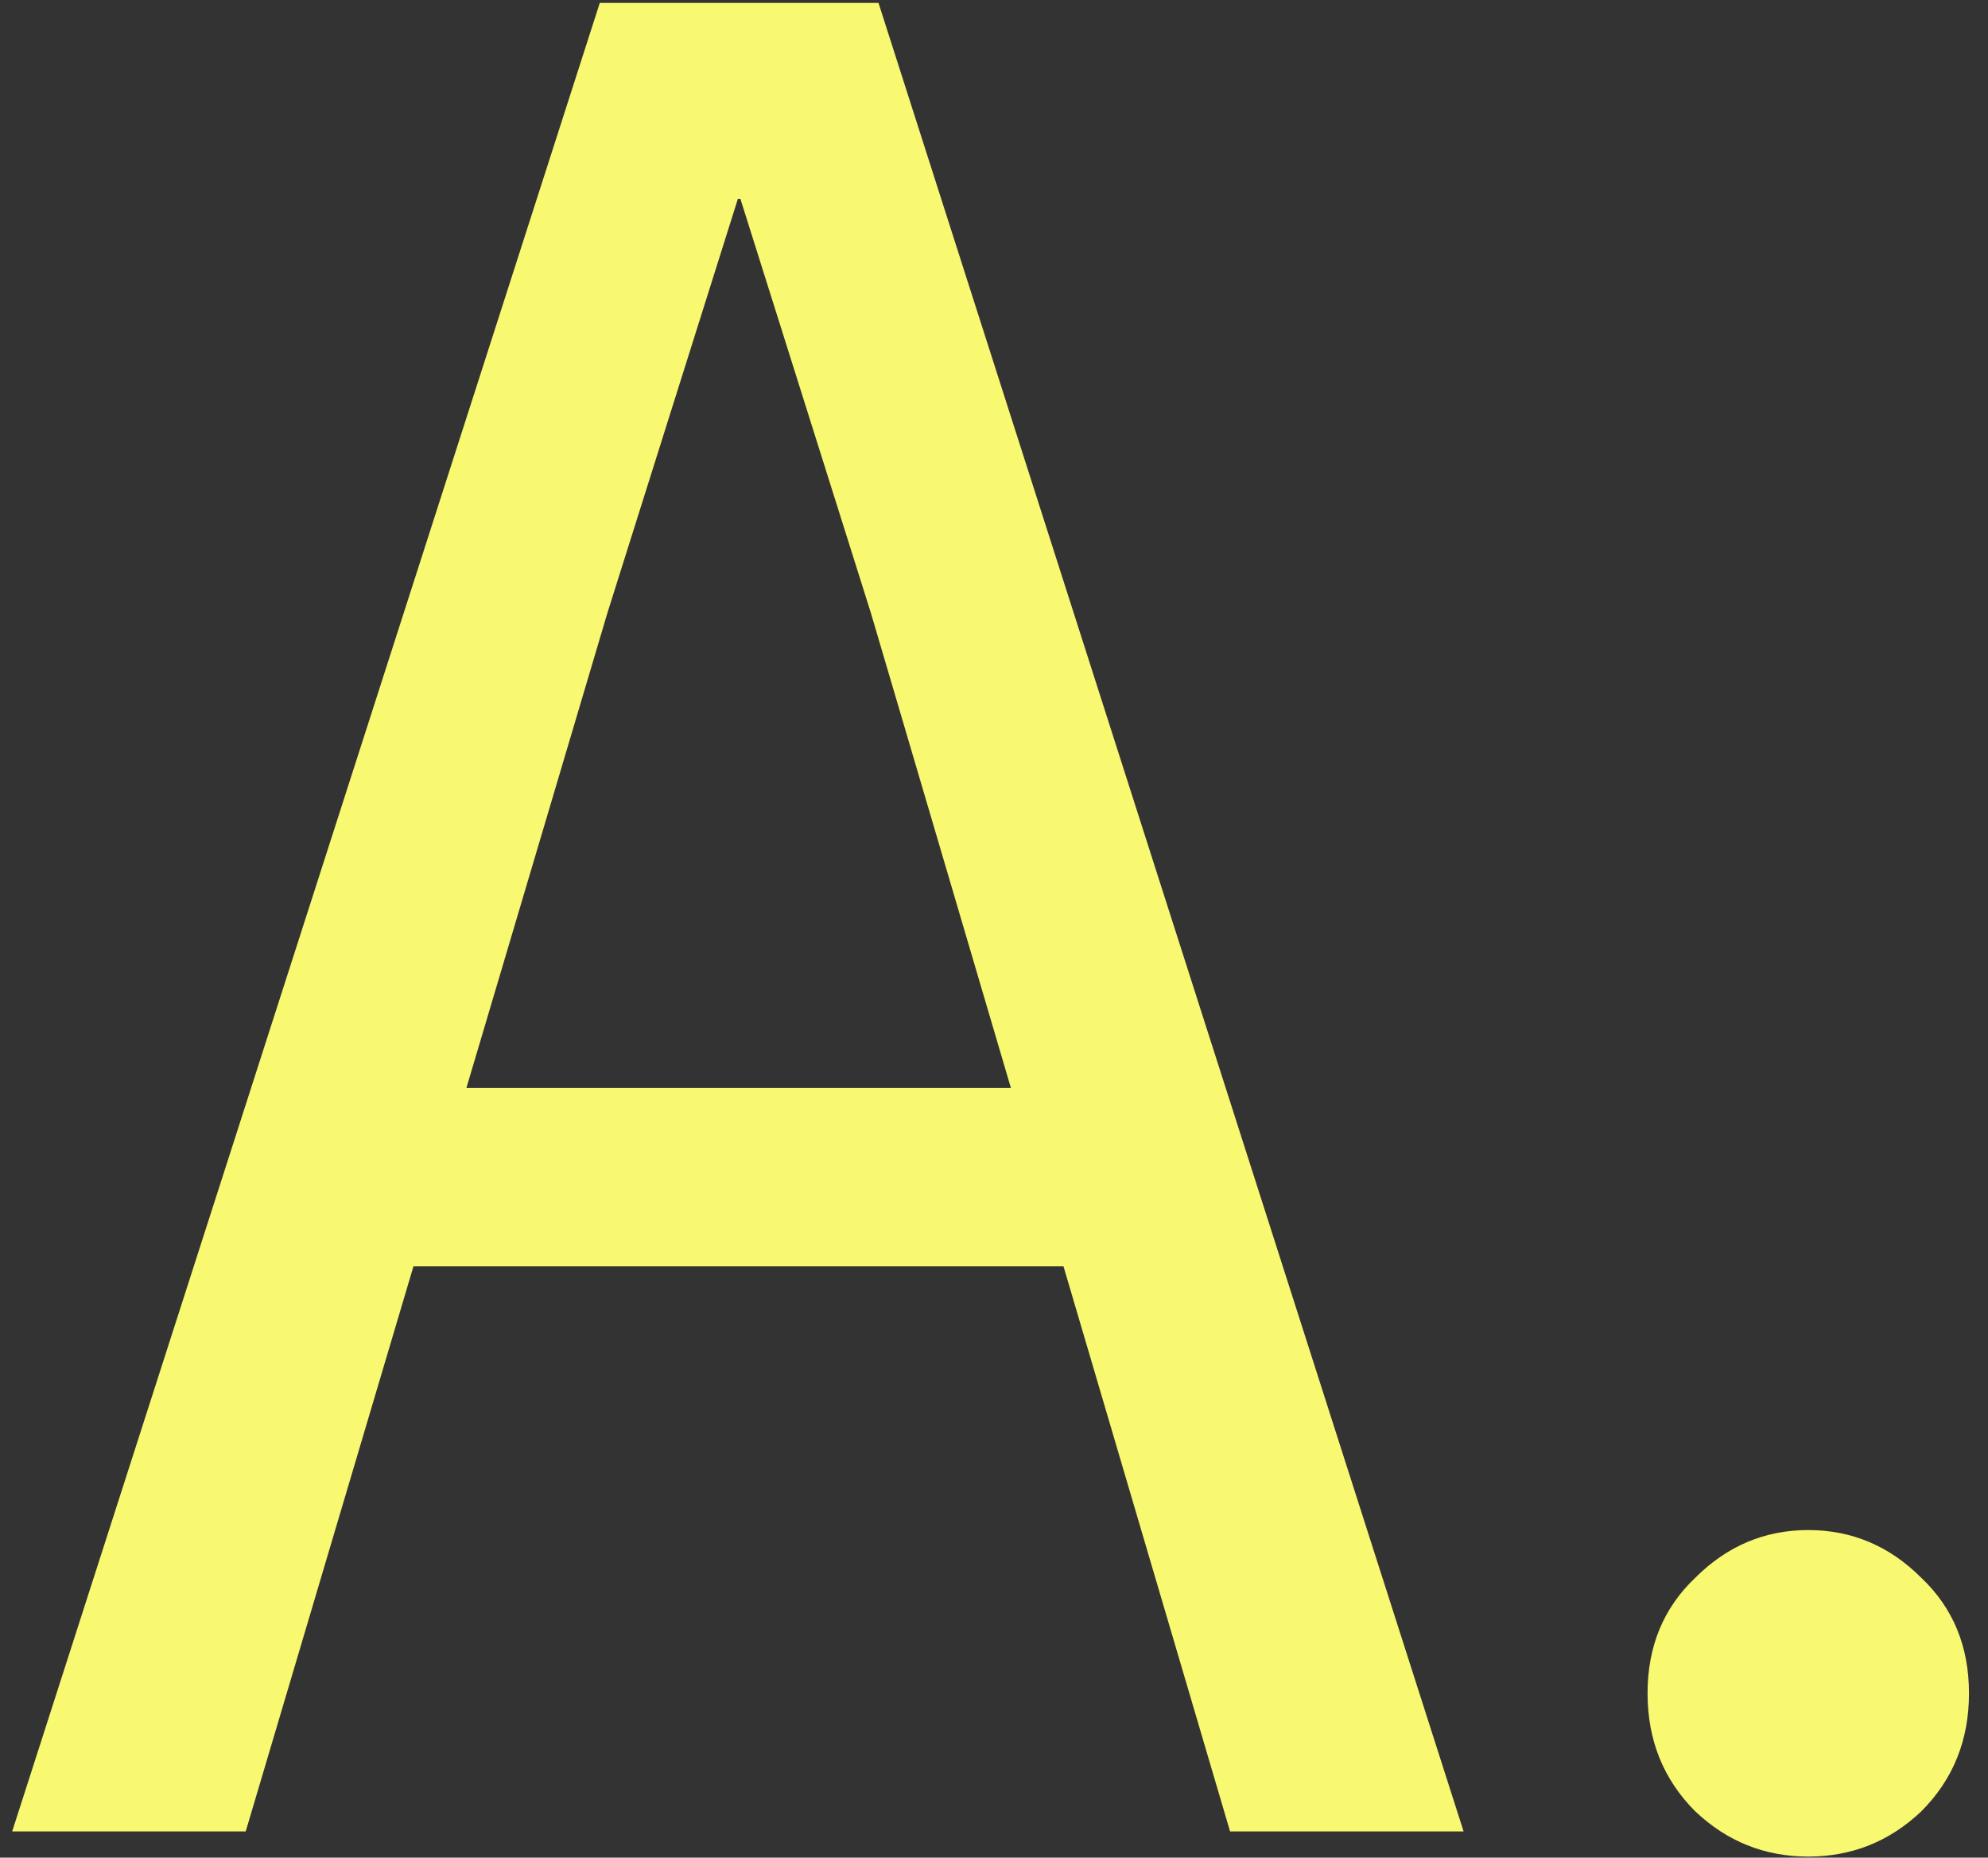 <svg width="76" height="71" viewBox="0 0 76 71" fill="none" xmlns="http://www.w3.org/2000/svg">
<rect x="0" y="0" width="76" height="71" fill="#333333" stroke="none"/>
<path d="M22.929 0.112H33.585L55.953 70H47.025L33.297 23.44L28.305 7.6H28.209L23.217 23.44L9.393 70H0.465L22.929 0.112ZM17.169 41.584H39.345L40.977 48.4H15.537L17.169 41.584ZM69.129 70.96C67.465 70.96 66.025 70.384 64.809 69.232C63.593 68.016 62.985 66.512 62.985 64.72C62.985 62.928 63.593 61.456 64.809 60.304C66.025 59.088 67.465 58.48 69.129 58.48C70.793 58.48 72.233 59.088 73.449 60.304C74.665 61.456 75.273 62.928 75.273 64.72C75.273 66.512 74.665 68.016 73.449 69.232C72.233 70.384 70.793 70.96 69.129 70.96Z" fill="#F9F871"/>
</svg>
